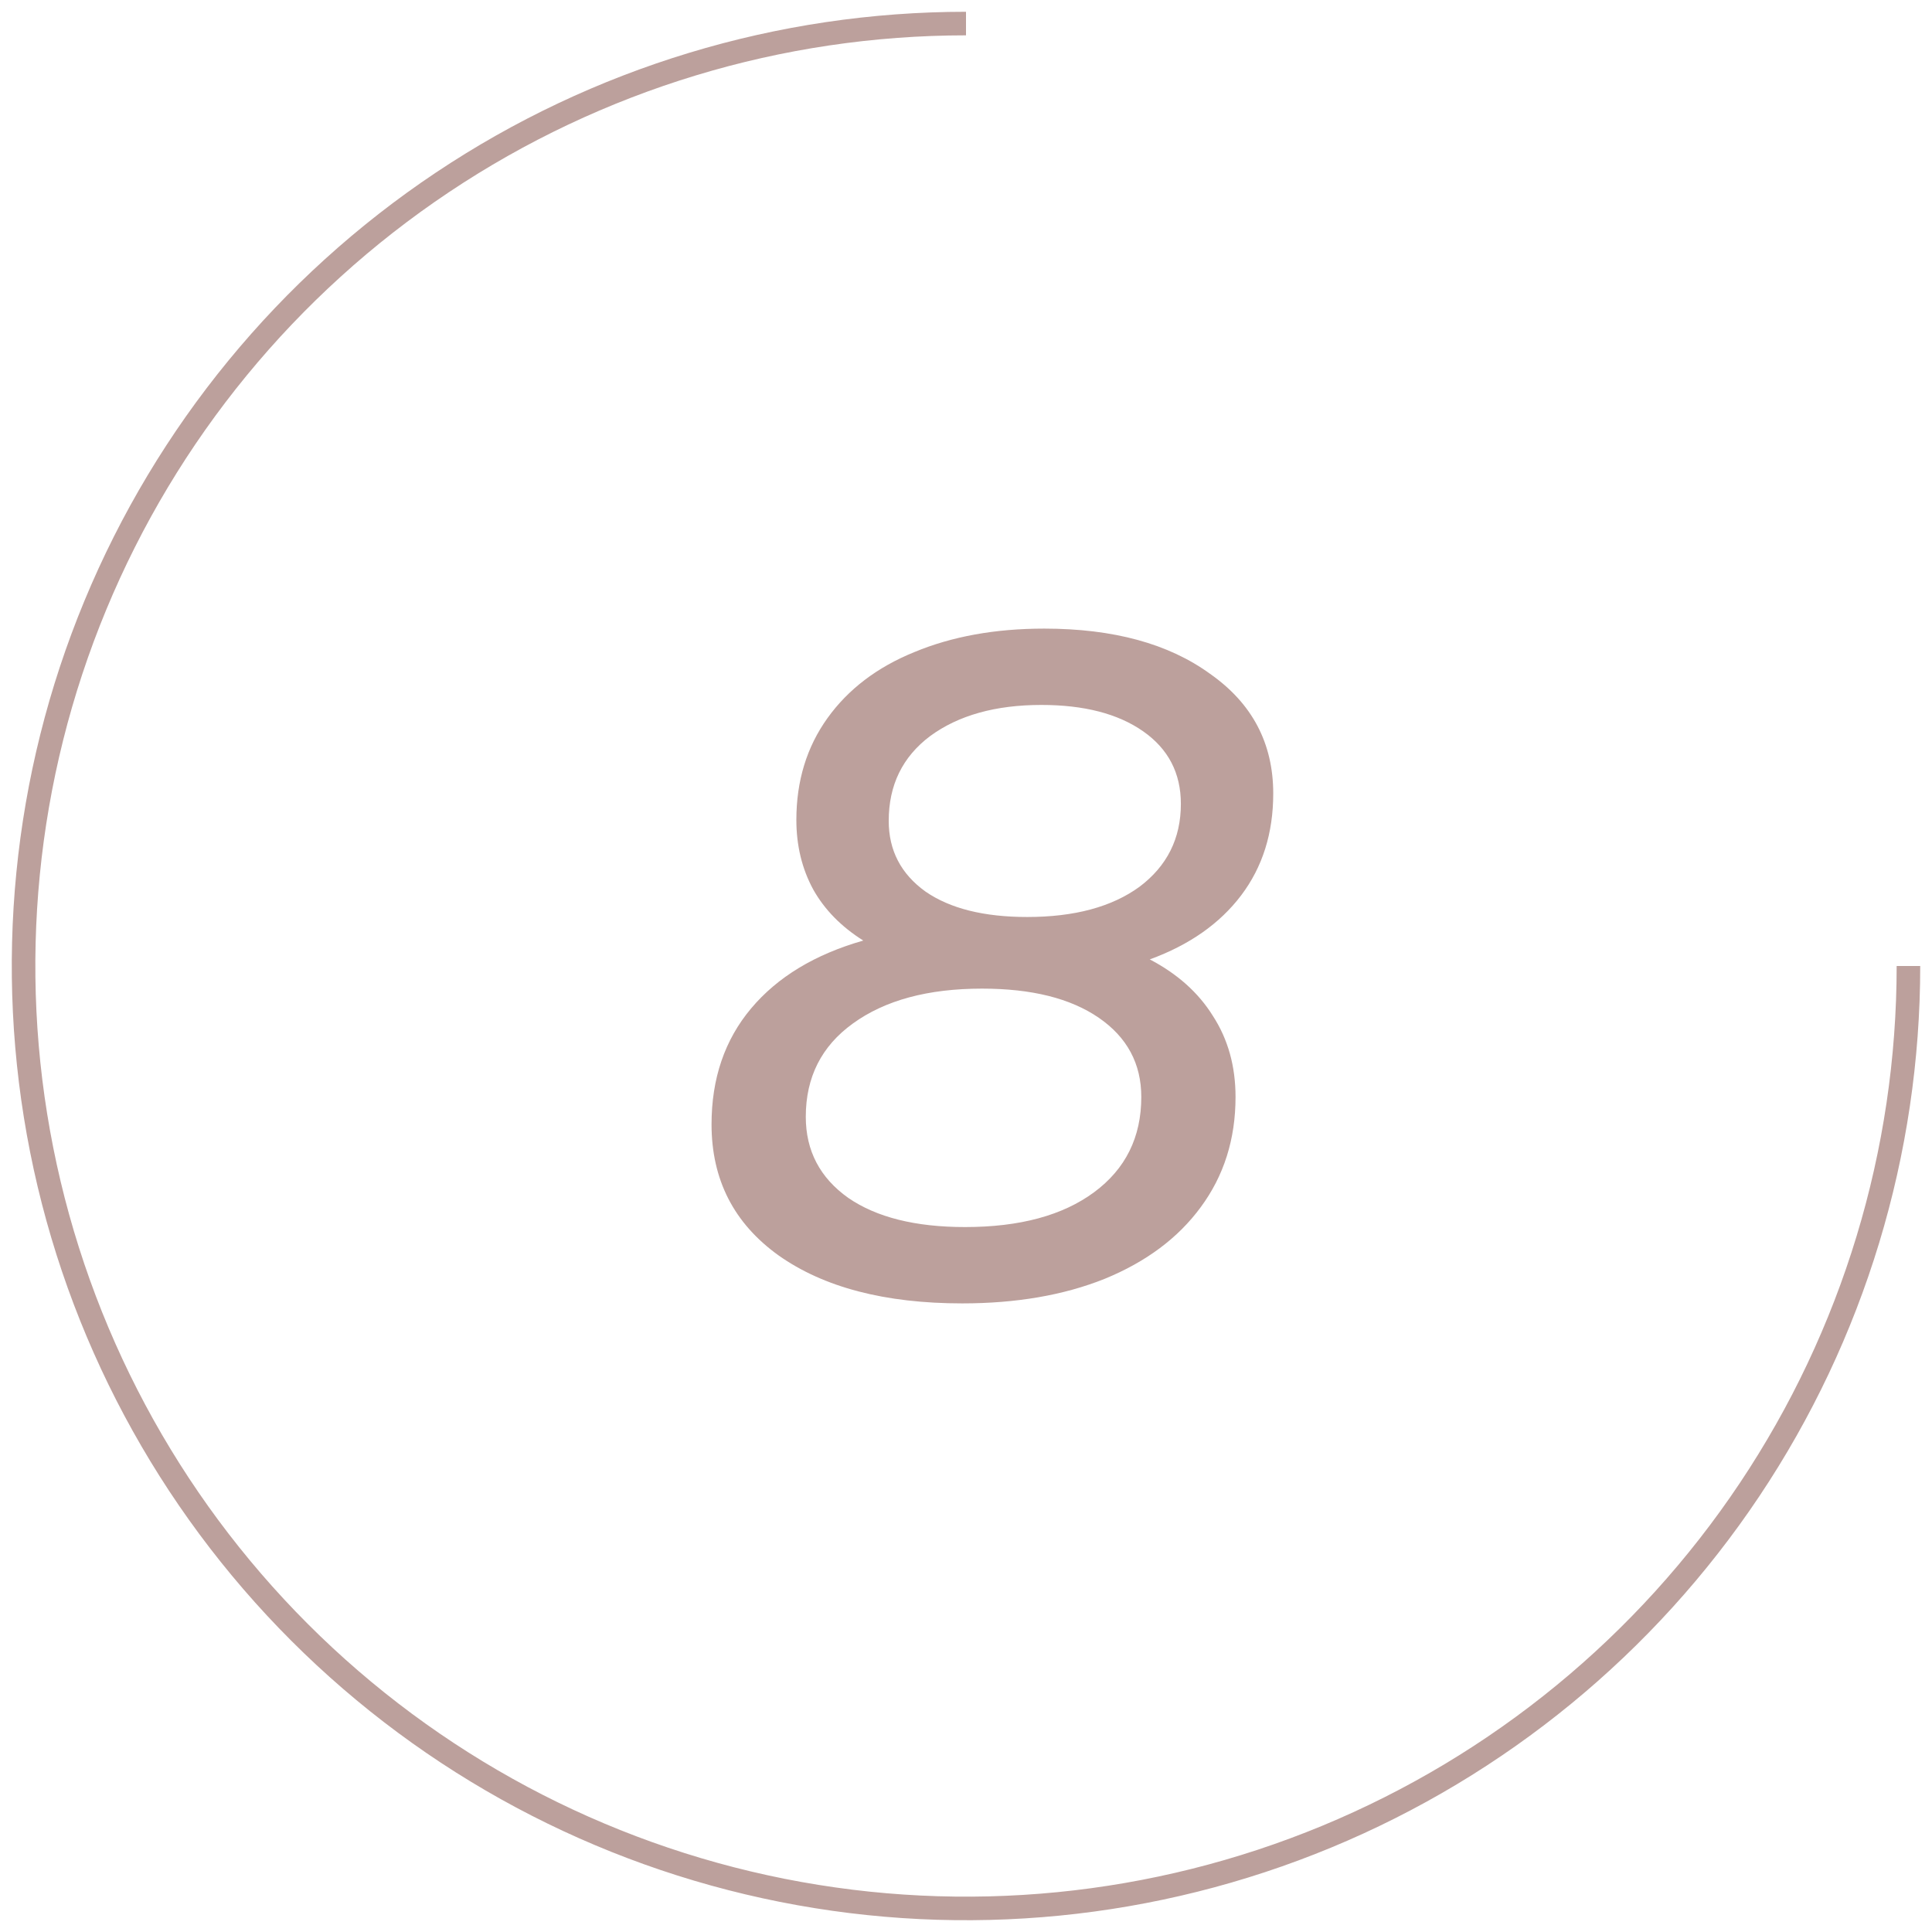 <?xml version="1.0" encoding="UTF-8"?> <svg xmlns="http://www.w3.org/2000/svg" width="82" height="82" viewBox="0 0 82 82" fill="none"> <path d="M81 41C81 48.911 78.654 56.645 74.259 63.223C69.864 69.801 63.616 74.928 56.307 77.955C48.998 80.983 40.956 81.775 33.196 80.231C25.437 78.688 18.31 74.878 12.716 69.284C7.122 63.69 3.312 56.563 1.769 48.804C0.225 41.044 1.017 33.002 4.045 25.693C7.072 18.384 12.199 12.136 18.777 7.741C25.355 3.346 33.089 1 41 1" stroke="#BCA09C"></path> <path d="M48.8 40.72C49.973 41.333 50.867 42.133 51.48 43.12C52.12 44.107 52.44 45.253 52.44 46.56C52.44 48.347 51.947 49.907 50.96 51.24C50 52.547 48.64 53.56 46.88 54.28C45.147 54.973 43.133 55.32 40.84 55.32C37.56 55.32 34.96 54.64 33.04 53.28C31.147 51.92 30.2 50.067 30.2 47.72C30.2 45.773 30.76 44.133 31.88 42.8C33 41.467 34.587 40.507 36.64 39.92C35.707 39.333 35 38.613 34.52 37.76C34.04 36.88 33.8 35.893 33.8 34.8C33.8 33.147 34.24 31.707 35.12 30.48C36 29.253 37.227 28.32 38.8 27.68C40.4 27.013 42.24 26.68 44.32 26.68C47.253 26.68 49.6 27.32 51.36 28.6C53.147 29.853 54.04 31.547 54.04 33.68C54.04 35.36 53.587 36.8 52.68 38C51.773 39.2 50.48 40.107 48.8 40.72ZM44.2 29.92C42.253 29.92 40.68 30.36 39.48 31.24C38.307 32.12 37.72 33.32 37.72 34.84C37.72 36.093 38.24 37.093 39.28 37.84C40.32 38.56 41.76 38.92 43.6 38.92C45.6 38.92 47.187 38.493 48.36 37.64C49.533 36.76 50.12 35.587 50.12 34.12C50.12 32.813 49.587 31.787 48.52 31.04C47.453 30.293 46.013 29.92 44.2 29.92ZM40.96 52.08C43.28 52.08 45.107 51.587 46.44 50.6C47.773 49.613 48.44 48.267 48.44 46.56C48.44 45.147 47.84 44.027 46.64 43.2C45.44 42.373 43.787 41.96 41.68 41.96C39.387 41.96 37.56 42.453 36.2 43.44C34.867 44.4 34.2 45.72 34.2 47.4C34.2 48.84 34.8 49.987 36 50.84C37.2 51.667 38.853 52.08 40.96 52.08Z" fill="#BCA09C"></path> </svg> 
